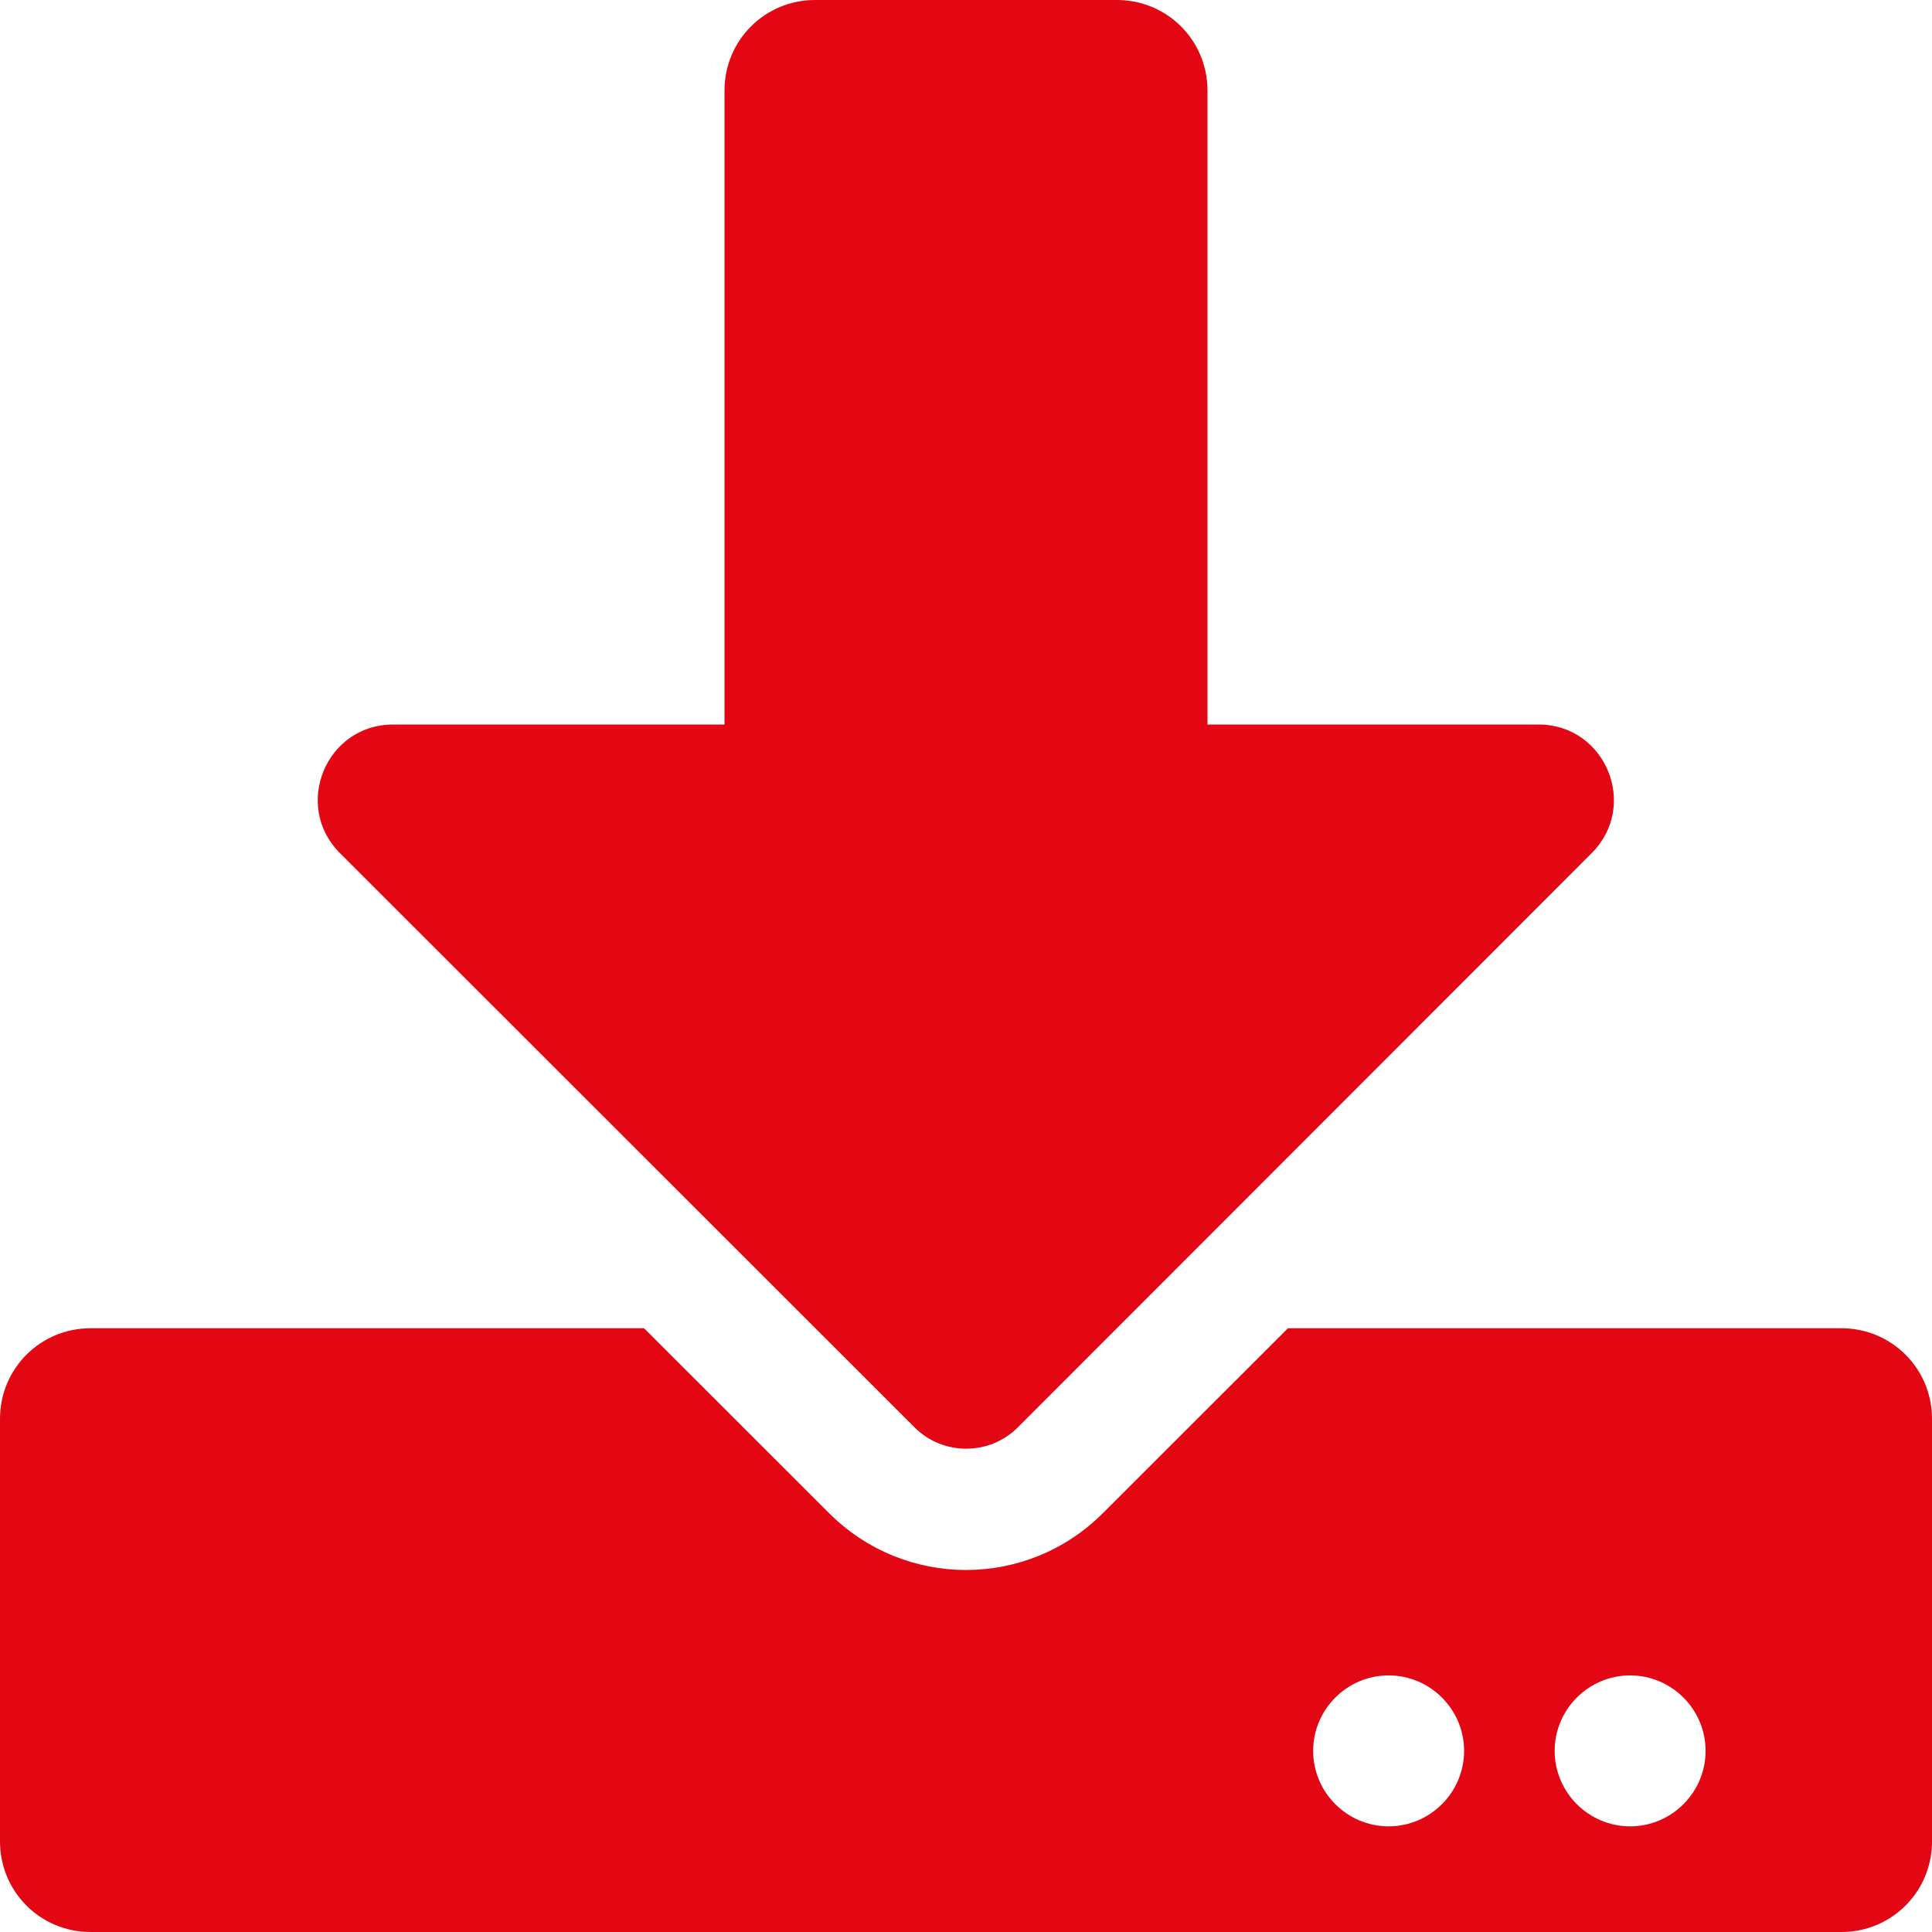 <?xml version="1.0" encoding="UTF-8"?>
<svg xmlns="http://www.w3.org/2000/svg" width="16" height="16" viewBox="0 0 16 16" fill="none">
  <g clip-path="url(#clip0_5_3411)">
    <path d="M6.75 0H9.25C9.666 0 10 0.334 10 0.75V6H12.741C13.297 6 13.575 6.672 13.181 7.066L8.428 11.822C8.194 12.056 7.809 12.056 7.575 11.822L2.816 7.066C2.422 6.672 2.7 6 3.256 6H6V0.75C6 0.334 6.334 0 6.75 0ZM16 11.75V15.25C16 15.666 15.666 16 15.25 16H0.75C0.334 16 0 15.666 0 15.25V11.75C0 11.334 0.334 11 0.75 11H5.334L6.866 12.531C7.494 13.159 8.506 13.159 9.134 12.531L10.666 11H15.25C15.666 11 16 11.334 16 11.75ZM12.125 14.5C12.125 14.156 11.844 13.875 11.5 13.875C11.156 13.875 10.875 14.156 10.875 14.5C10.875 14.844 11.156 15.125 11.5 15.125C11.844 15.125 12.125 14.844 12.125 14.5ZM14.125 14.5C14.125 14.156 13.844 13.875 13.5 13.875C13.156 13.875 12.875 14.156 12.875 14.5C12.875 14.844 13.156 15.125 13.5 15.125C13.844 15.125 14.125 14.844 14.125 14.5Z" fill="#E30613"></path>
  </g>
  <defs>
    <clipPath id="clip0_5_3411">
      <rect width="16" height="16" fill="white"></rect>
    </clipPath>
  </defs>
</svg>
